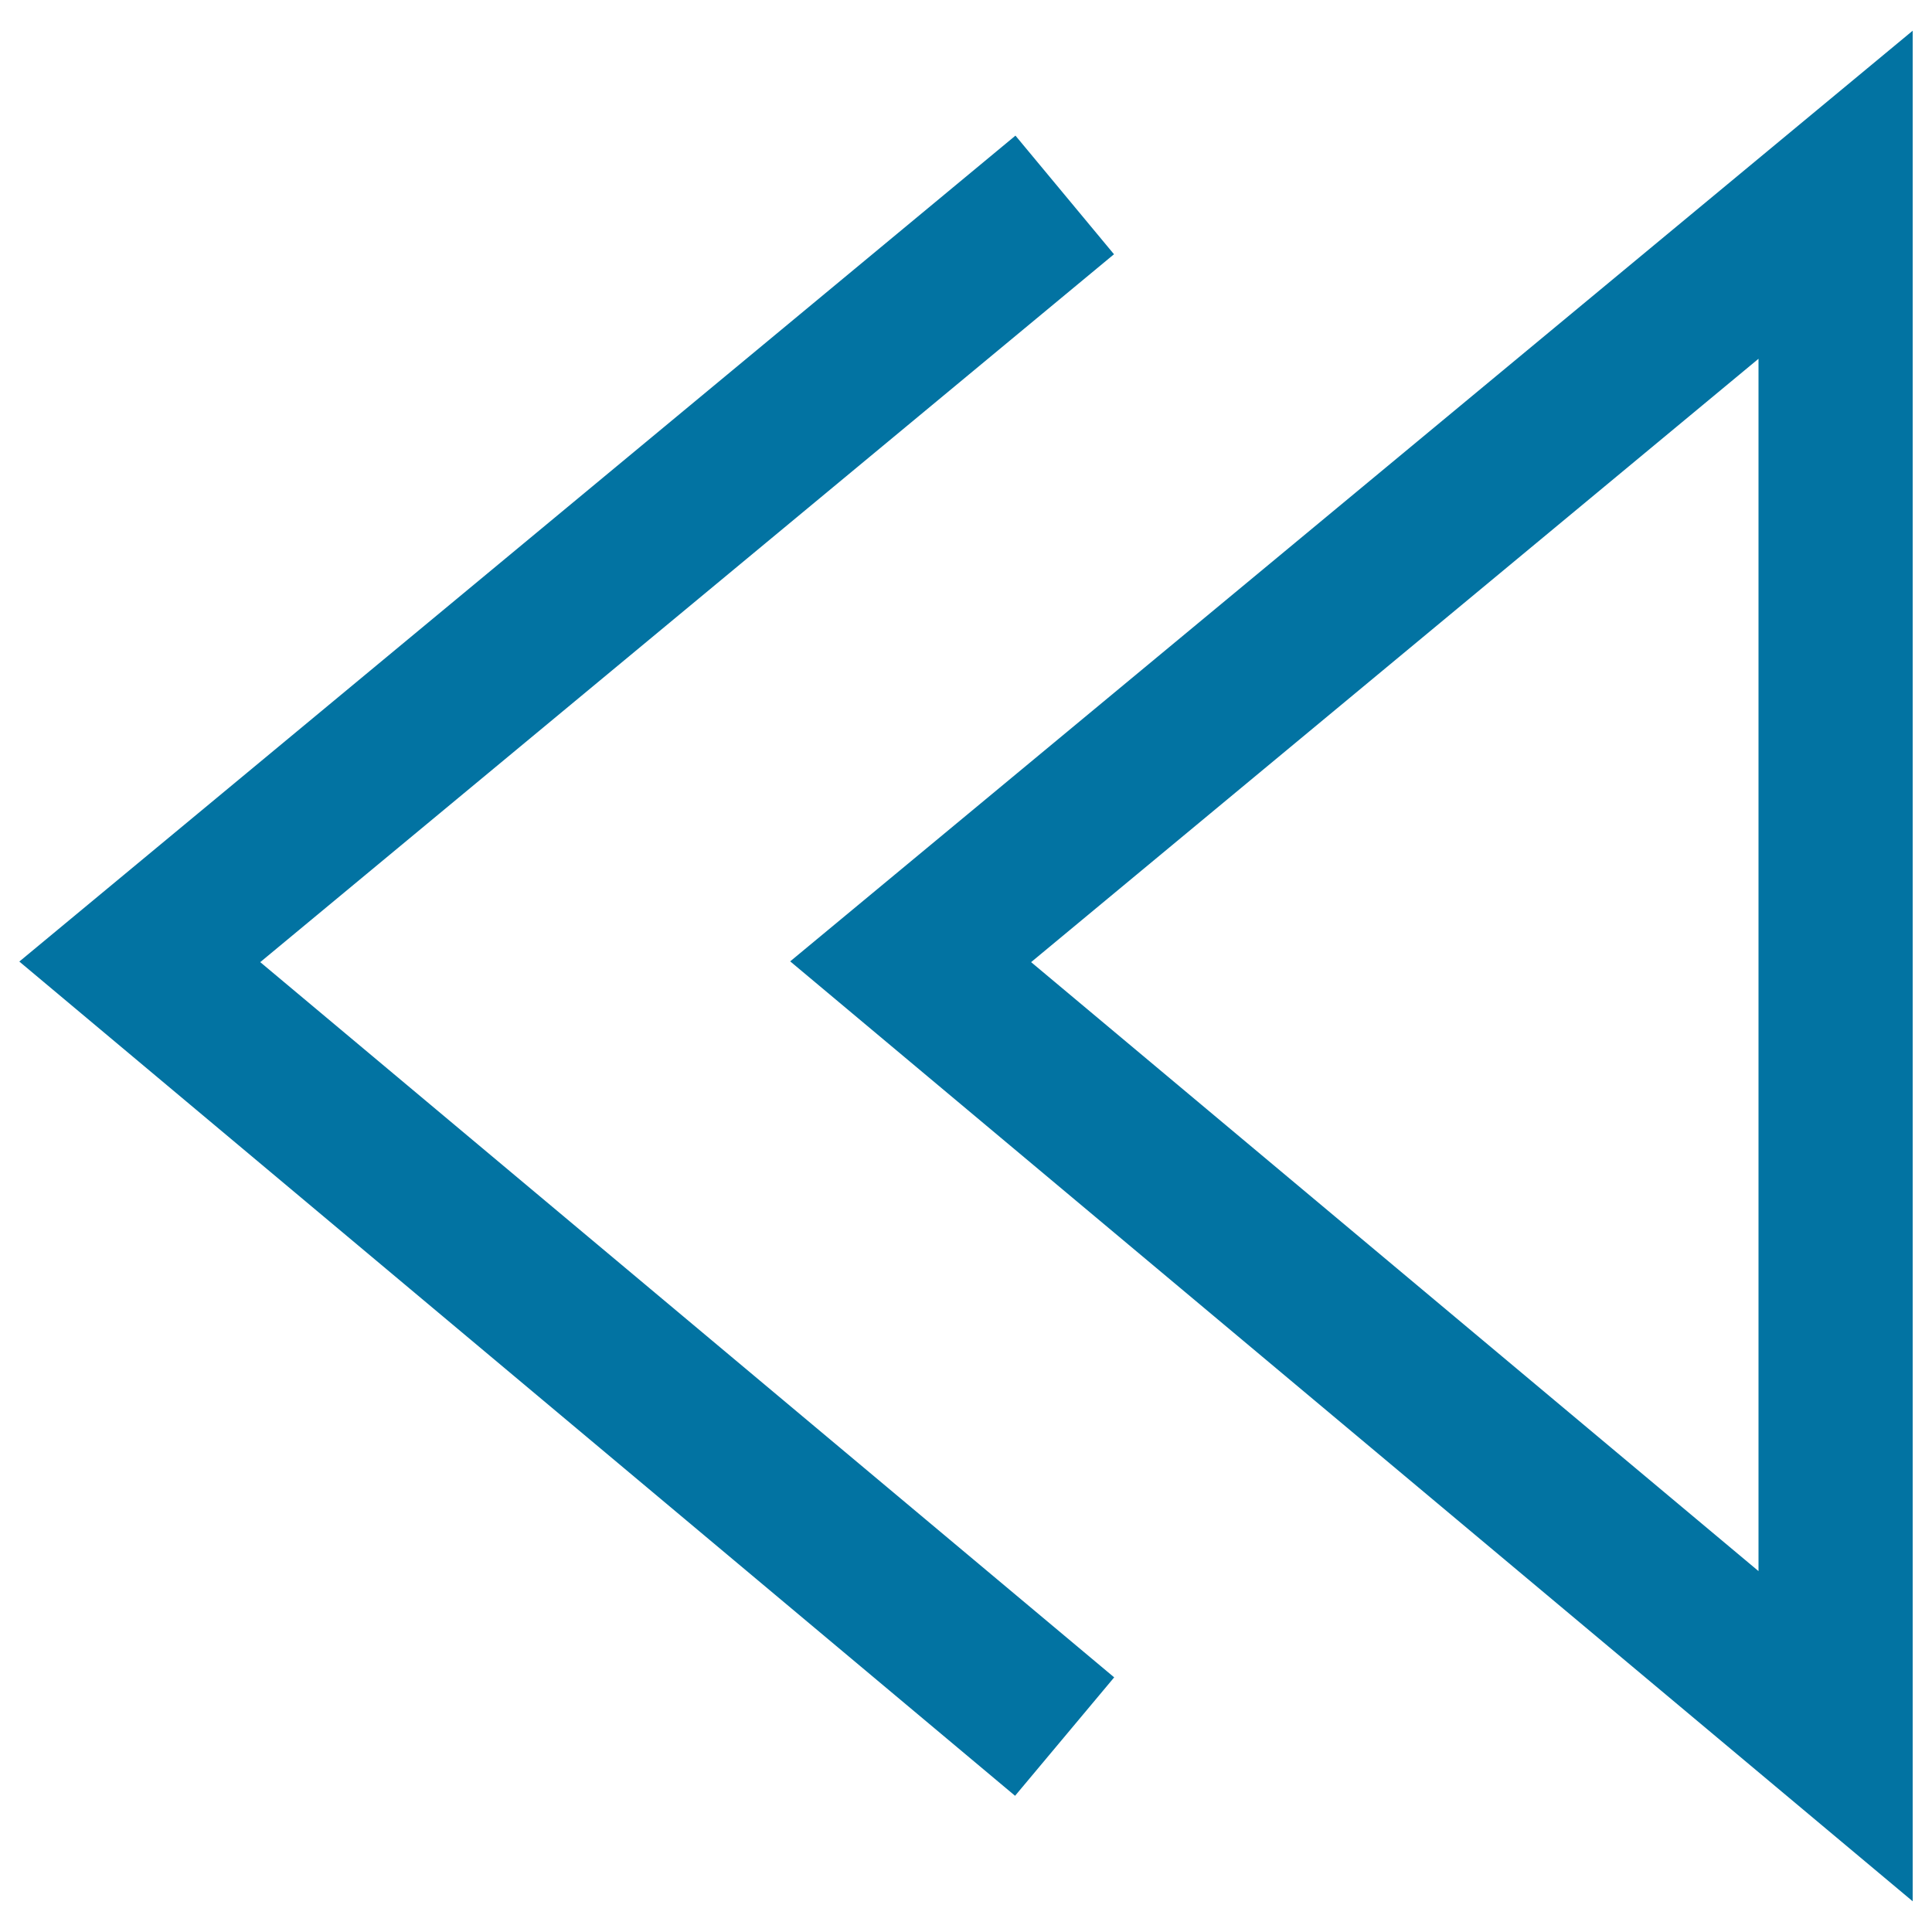 <svg xmlns="http://www.w3.org/2000/svg" viewBox="0 0 1000 1000" style="fill:#0273a2">
<title>Control Backward SVG icon</title>
<path d="M409,497.6l581,486.5V15.9L409,497.6z M910.2,813.2L533.7,498l376.5-312.3V813.2L910.2,813.2z M134.7,498l442,370.2l-51.3,61.3L10,497.7L525.6,70.2l51,61.4L134.7,498L134.7,498z"/>
</svg>